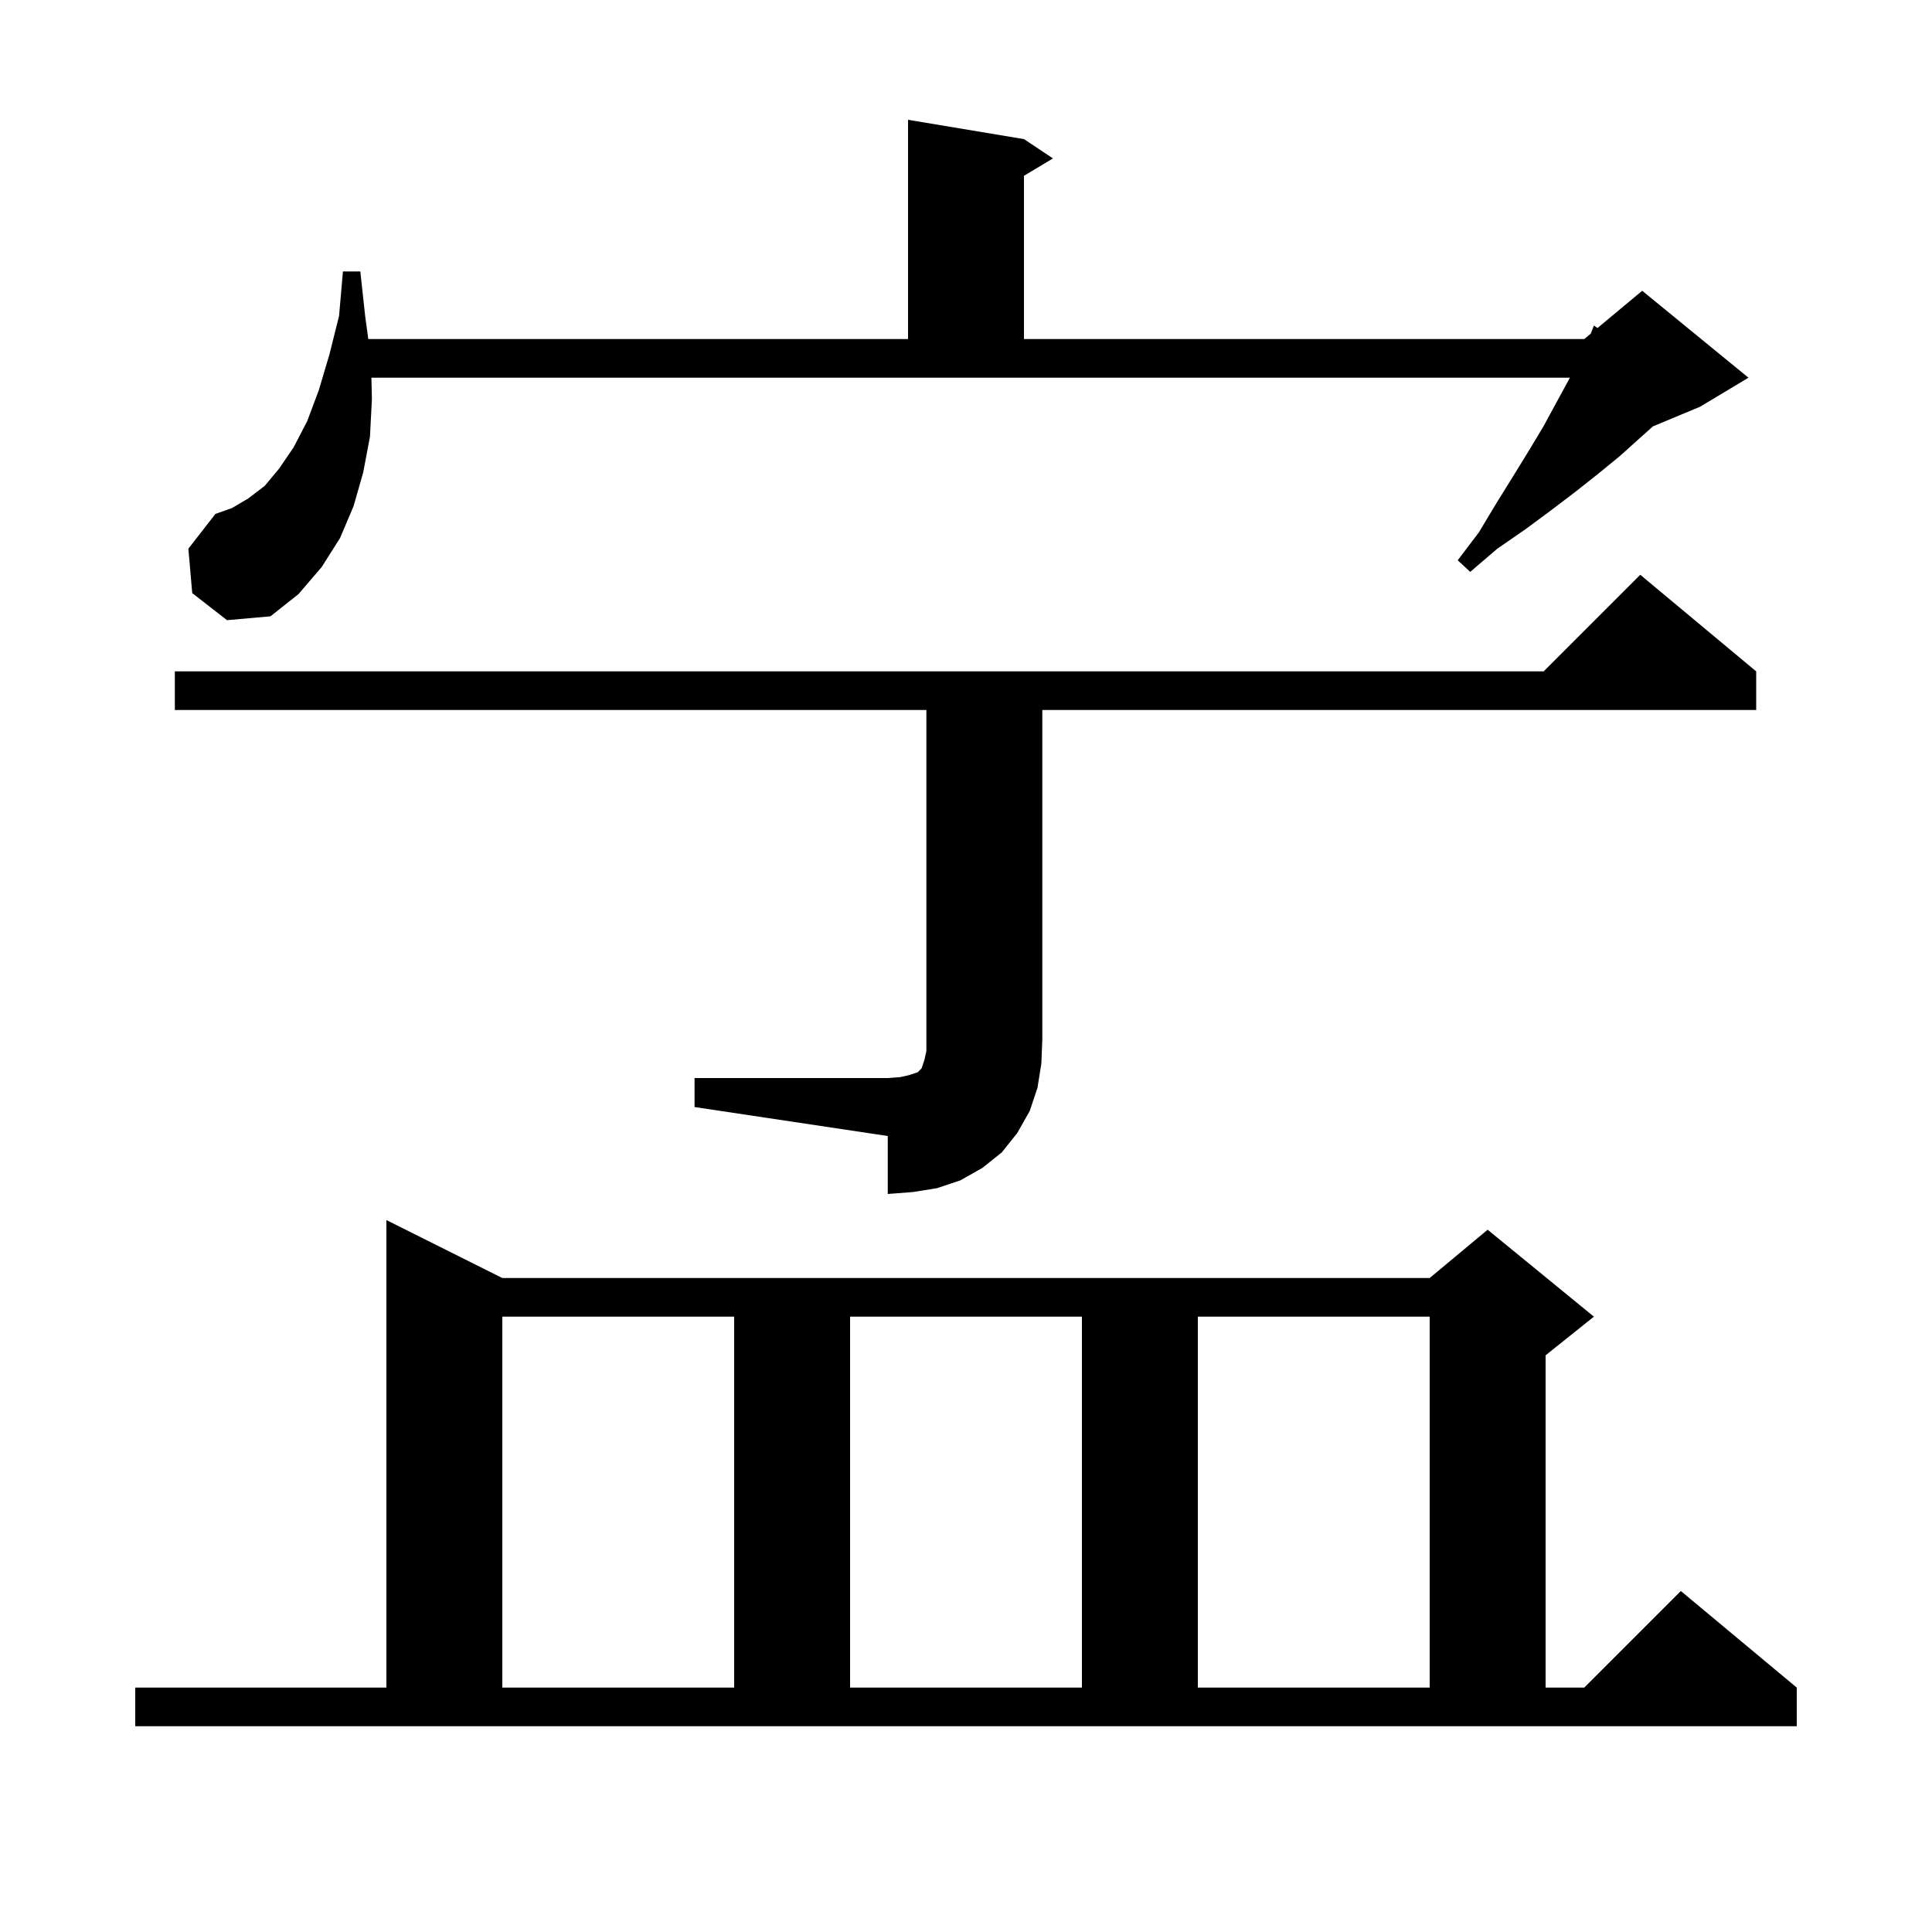 <svg xmlns="http://www.w3.org/2000/svg" xmlns:xlink="http://www.w3.org/1999/xlink" version="1.1" baseProfile="full" viewBox="0 0 200 200" width="200" height="200">
<g fill="black">
<path d="M 14.0 174.7 L 40.0 174.7 L 40.0 126.3 L 52.0 132.3 L 148.0 132.3 L 154.0 127.3 L 165.0 136.3 L 160.0 140.3 L 160.0 174.7 L 164.0 174.7 L 174.0 164.7 L 186.0 174.7 L 186.0 178.7 L 14.0 178.7 Z M 52.0 136.3 L 52.0 174.7 L 76.0 174.7 L 76.0 136.3 Z M 88.0 136.3 L 88.0 174.7 L 112.0 174.7 L 112.0 136.3 Z M 124.0 136.3 L 124.0 174.7 L 148.0 174.7 L 148.0 136.3 Z M 71.9 111.6 L 91.9 111.6 L 93.2 111.5 L 94.1 111.3 L 95.0 111.0 L 95.4 110.6 L 95.7 109.7 L 95.9 108.8 L 95.9 73.5 L 18.1 73.5 L 18.1 69.5 L 159.8 69.5 L 169.8 59.5 L 181.8 69.5 L 181.8 73.5 L 107.9 73.5 L 107.9 107.6 L 107.8 110.1 L 107.4 112.6 L 106.6 115.0 L 105.3 117.3 L 103.7 119.3 L 101.7 120.9 L 99.4 122.2 L 97.0 123.0 L 94.5 123.4 L 91.9 123.6 L 91.9 117.6 L 71.9 114.6 Z M 19.9 61.4 L 19.5 56.8 L 22.3 53.2 L 24.0 52.6 L 25.7 51.6 L 27.4 50.3 L 28.9 48.5 L 30.4 46.3 L 31.8 43.6 L 33.0 40.4 L 34.1 36.7 L 35.1 32.7 L 35.5 28.1 L 37.3 28.1 L 37.8 32.7 L 38.127 35.1 L 94.0 35.1 L 94.0 12.4 L 106.0 14.4 L 109.0 16.4 L 106.0 18.2 L 106.0 35.1 L 164.0 35.1 L 164.674 34.538 L 165.0 33.7 L 165.373 33.956 L 170.0 30.1 L 181.0 39.1 L 176.0 42.1 L 171.112 44.137 L 169.7 45.4 L 167.7 47.2 L 165.5 49.0 L 163.1 50.9 L 160.6 52.8 L 157.9 54.8 L 155.0 56.8 L 152.2 59.2 L 150.9 58.0 L 153.1 55.1 L 154.9 52.1 L 156.7 49.2 L 158.3 46.6 L 159.8 44.1 L 161.1 41.7 L 162.3 39.5 L 162.51 39.1 L 38.448 39.1 L 38.5 41.3 L 38.3 45.2 L 37.6 48.9 L 36.6 52.4 L 35.2 55.7 L 33.3 58.7 L 30.9 61.5 L 28.0 63.8 L 23.5 64.2 Z " />
</g>
</svg>
